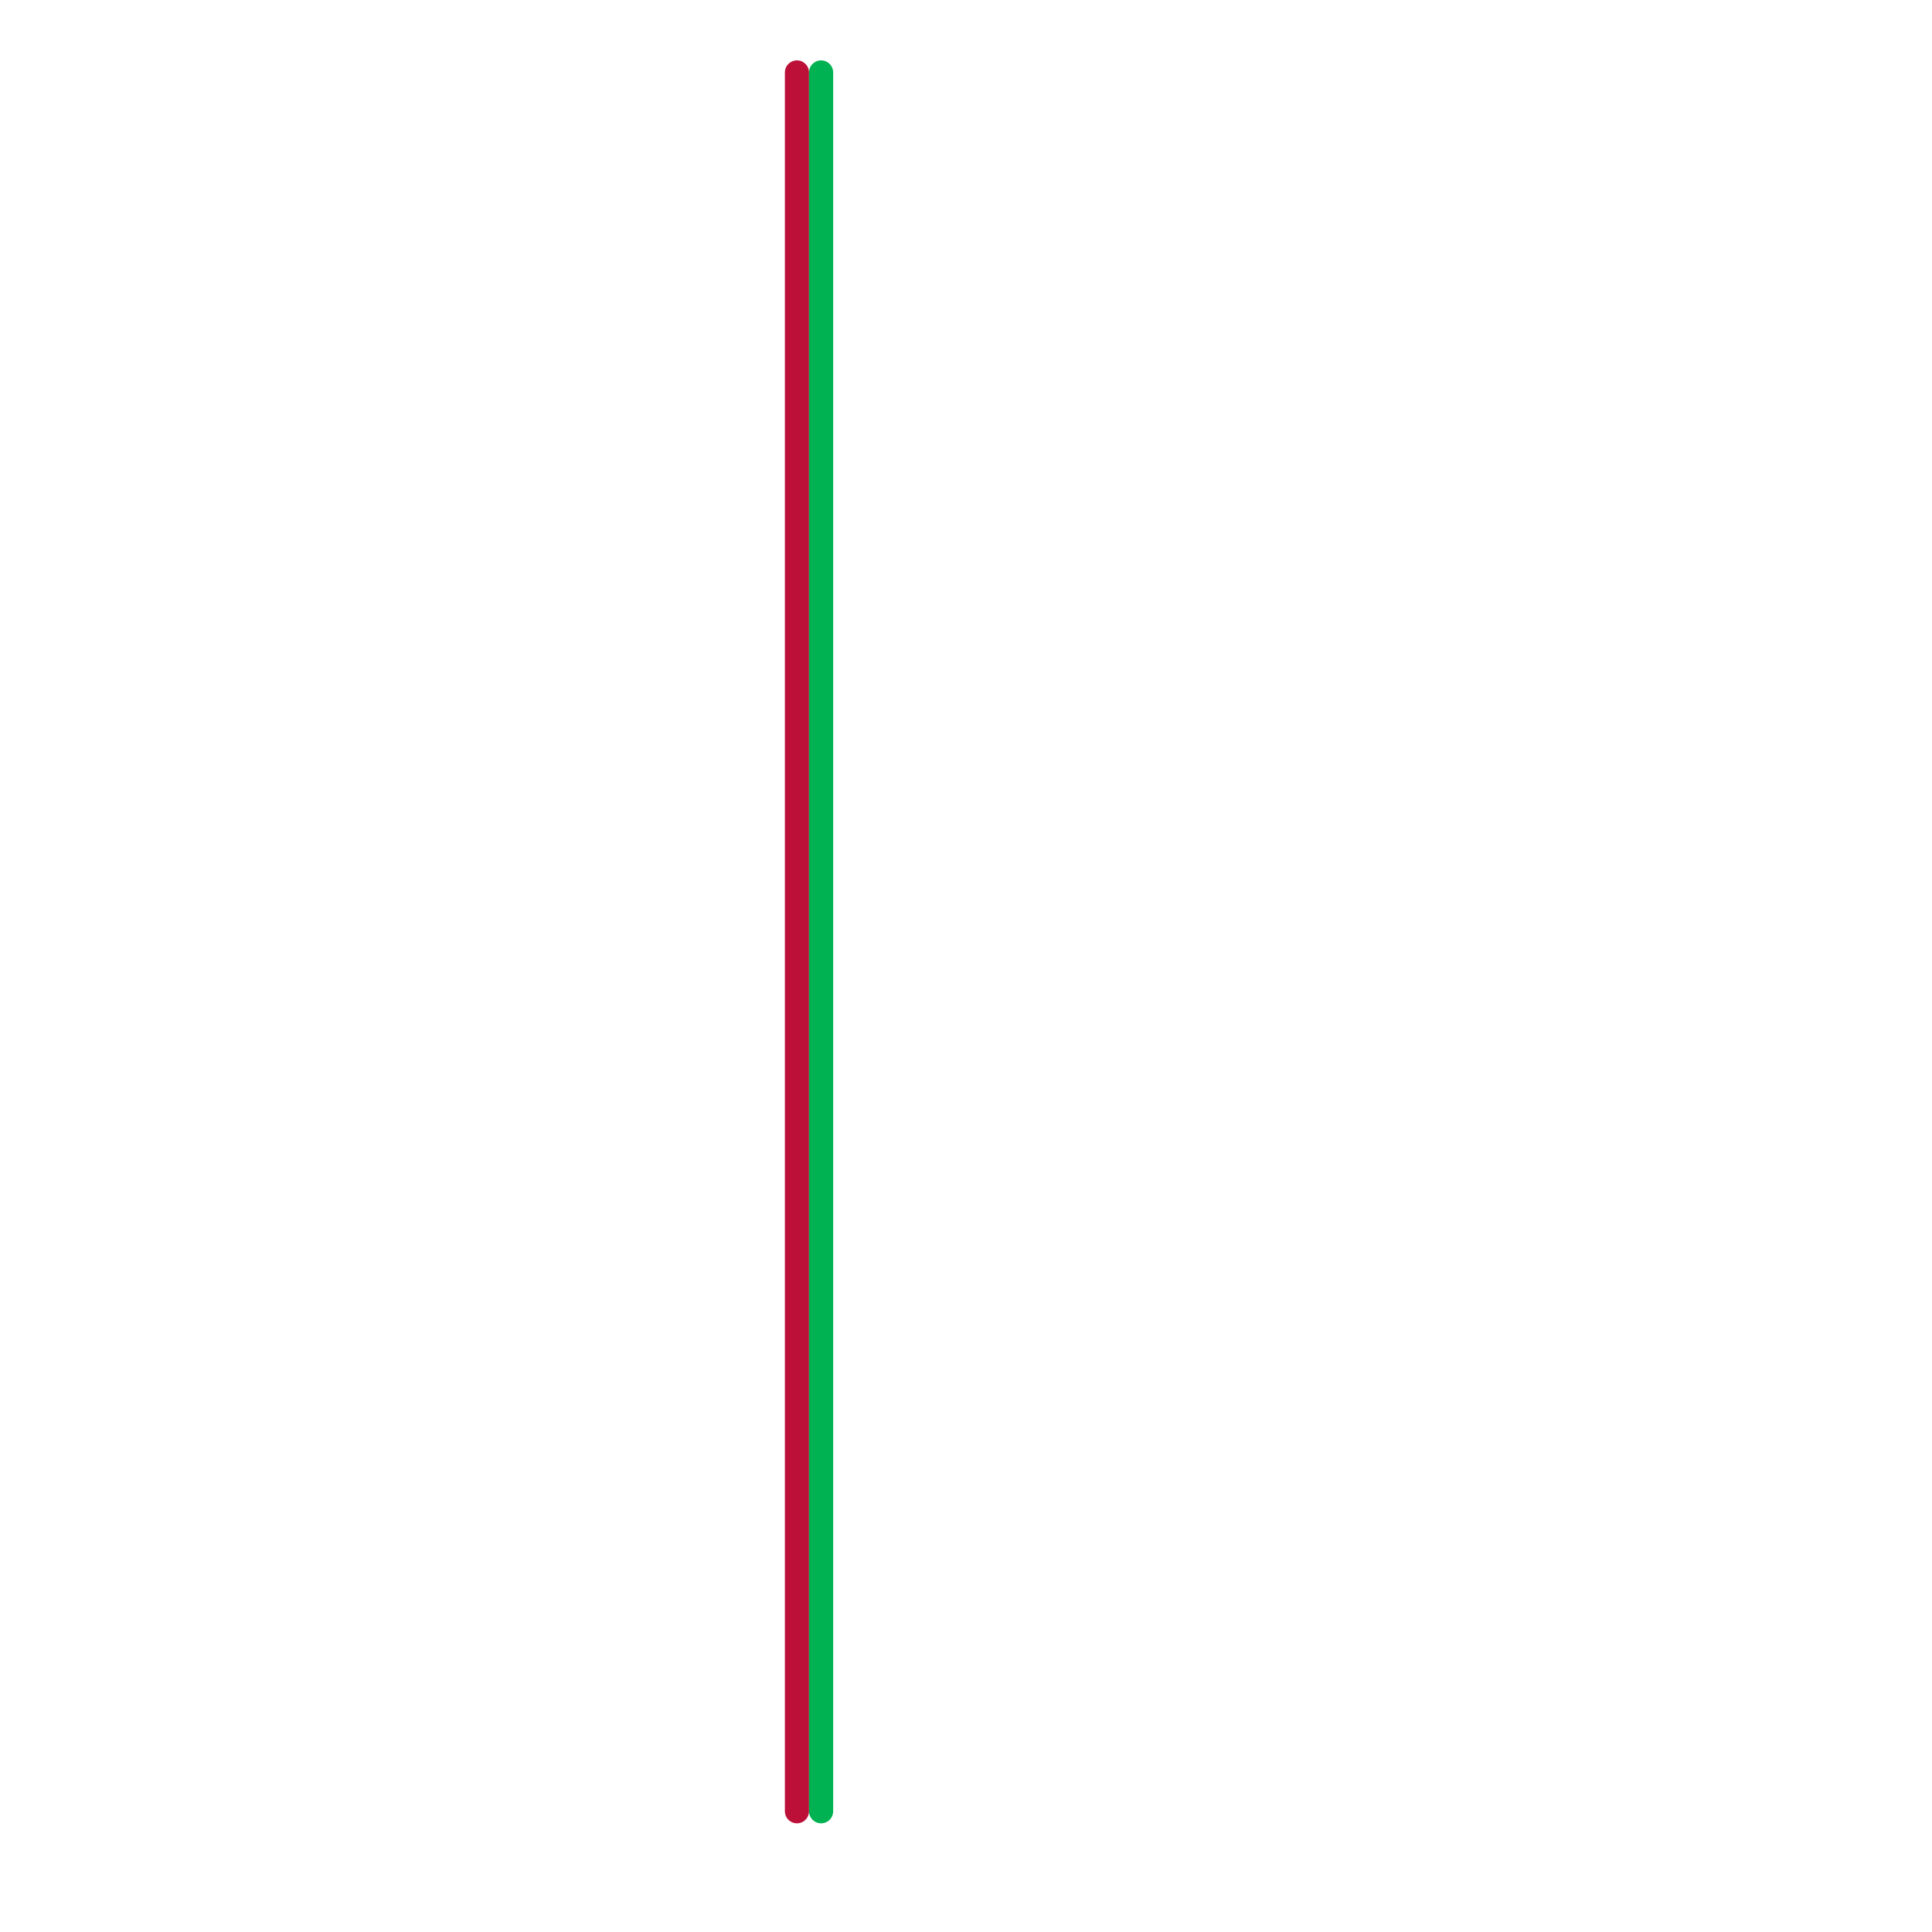 
<svg version="1.1" xmlns="http://www.w3.org/2000/svg" viewBox="0 0 80 80">
<style>text { font: 1px Helvetica; font-weight: 600; white-space: pre; dominant-baseline: central; } line { stroke-width: 1; fill: none; stroke-linecap: round; stroke-linejoin: round; } .c0 { stroke: #bd1038 } .c1 { stroke: #00b251 } .w1 { stroke-width: 1; }</style><defs></defs><line class="c0 " x1="33" y1="3" x2="33" y2="75"/><line class="c1 " x1="34" y1="3" x2="34" y2="75"/>
</svg>
